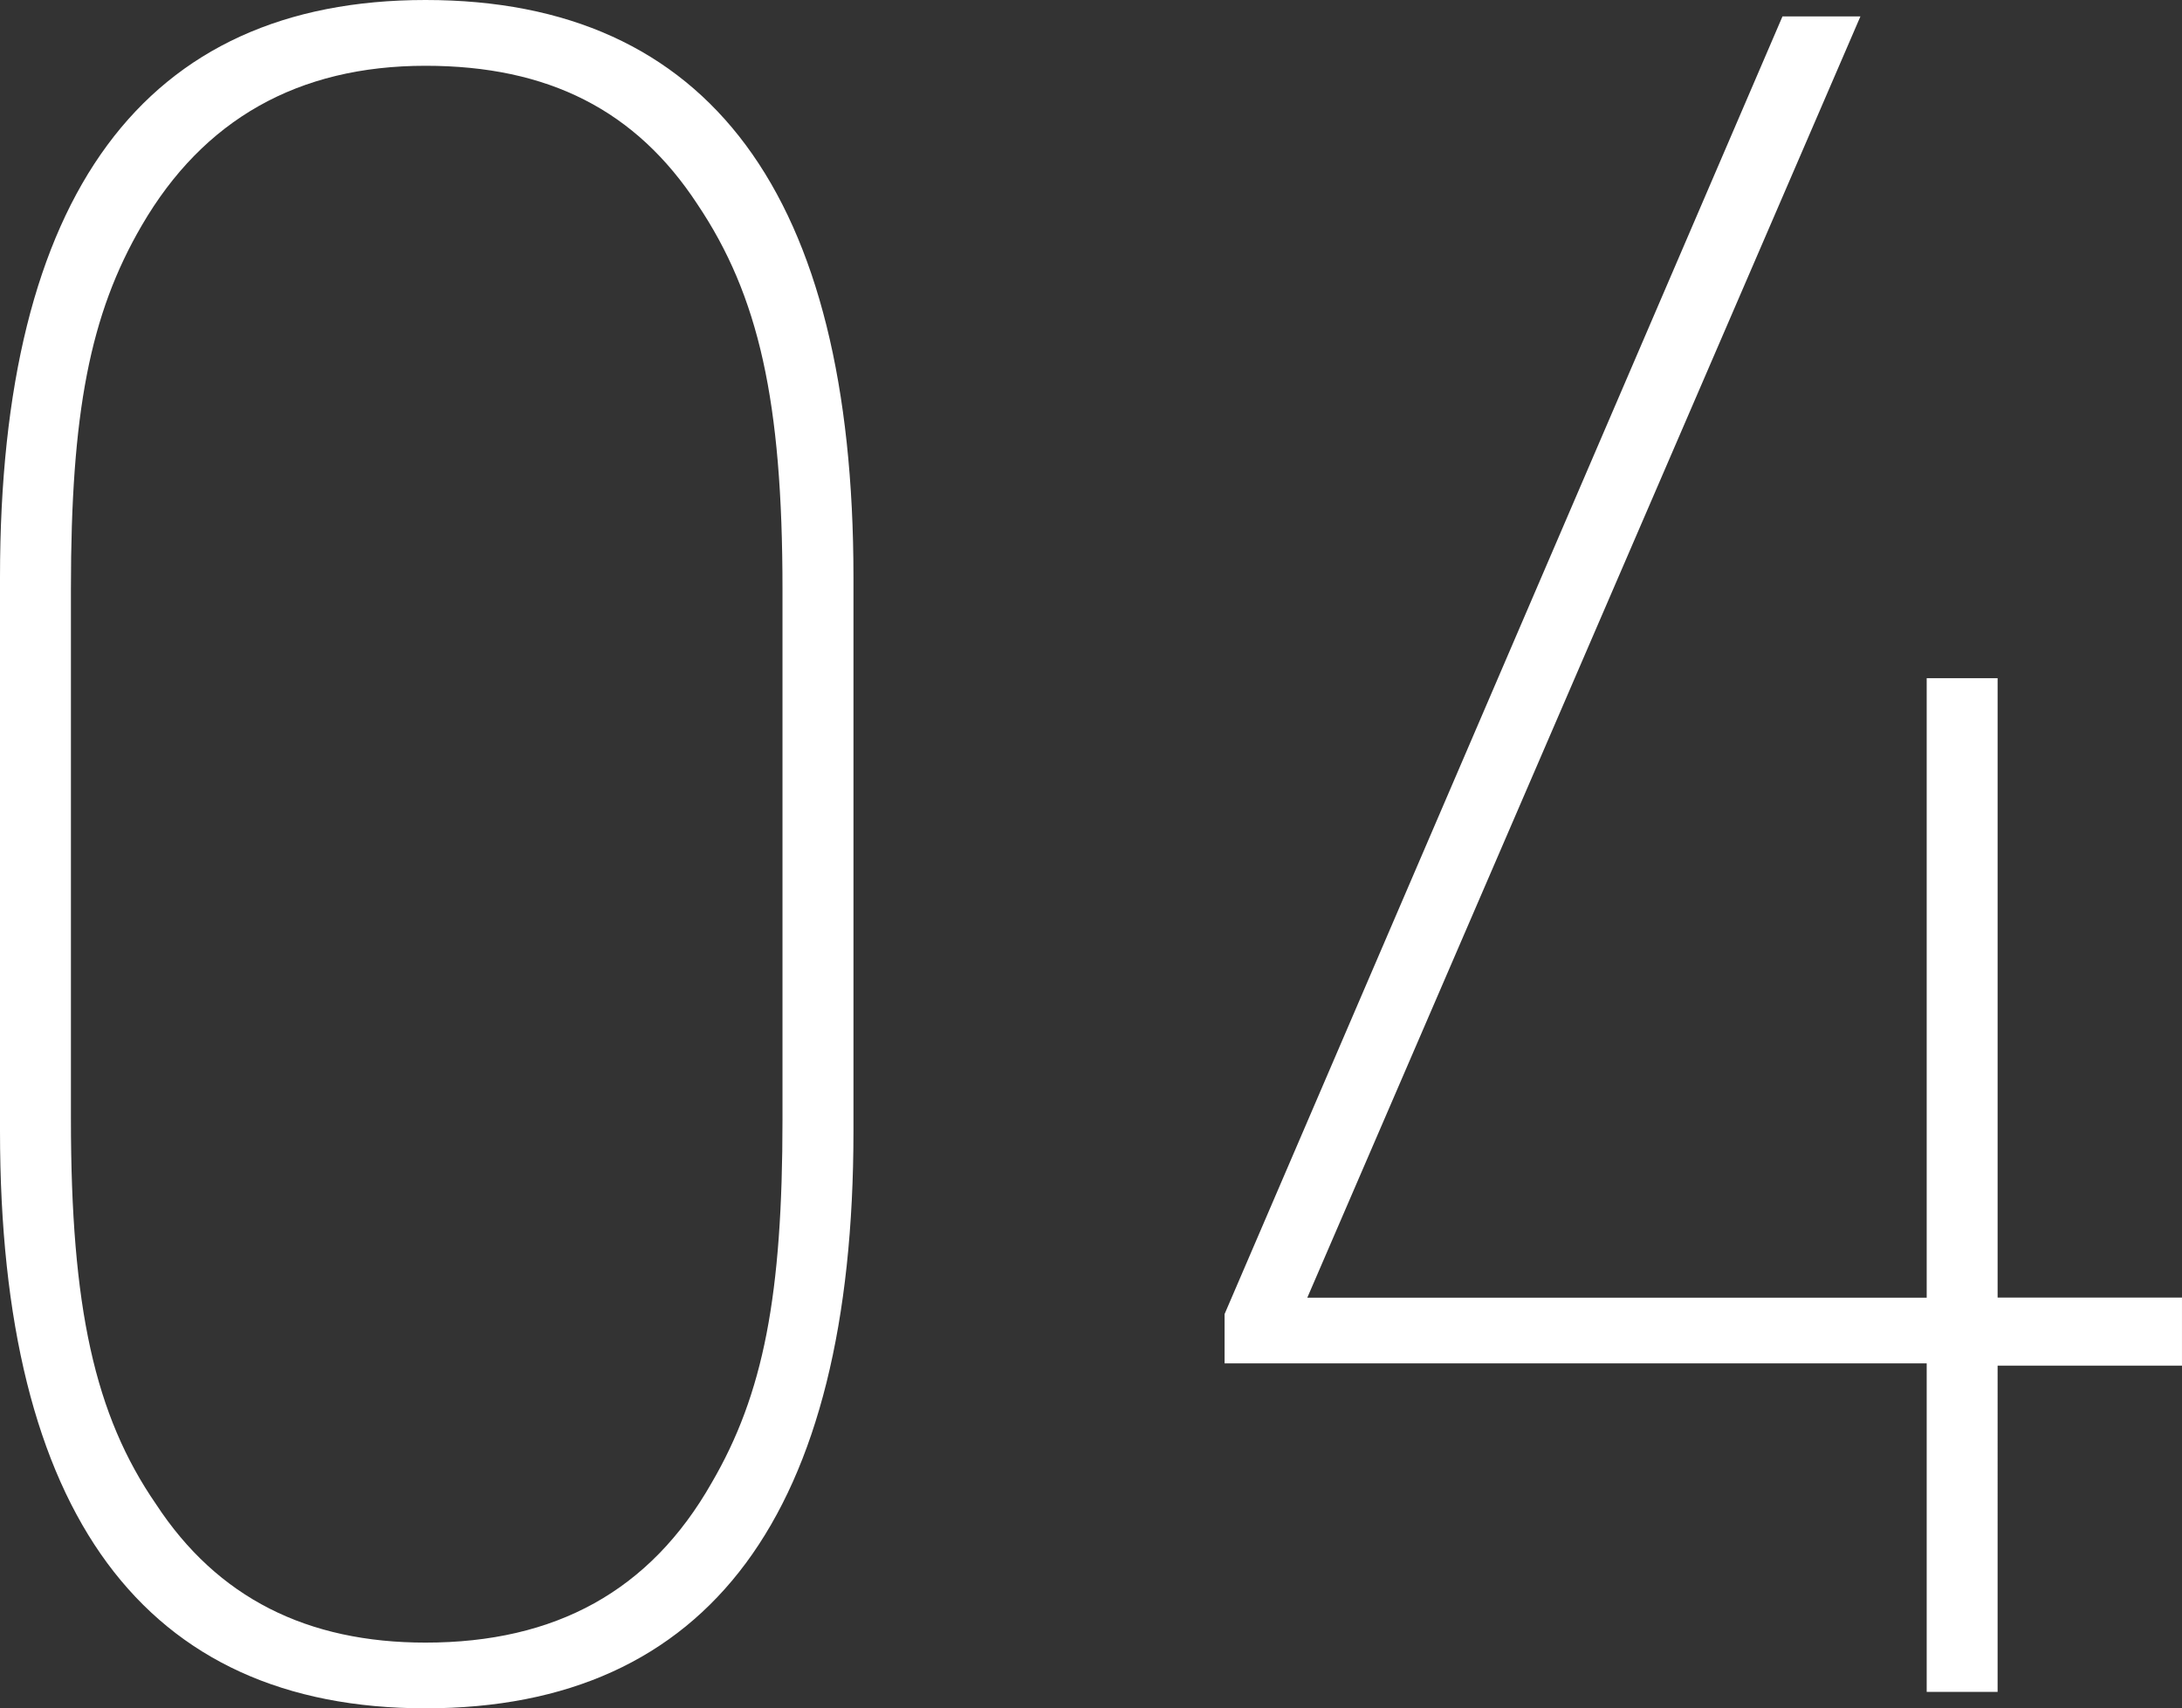 <svg xmlns="http://www.w3.org/2000/svg" width="129" height="101" viewBox="0 0 129 101"><rect x="0" y="0" width="129" height="101" fill="#333333" stroke="none"/><path d="M-63.14-34.069C-63.14-11.455-54.615.06-37.983.06c16.771,0,25.3-11.515,25.3-34.129V-66.811c0-22.614-8.525-34.129-25.3-34.129-16.632,0-25.157,11.515-25.157,34.129Zm46.261-.694c0,10.405-1.118,16.232-4.193,21.5C-24.706-6.877-30.3-3.825-37.983-3.825c-6.988,0-12.3-2.636-15.933-8.185-3.634-5.272-5.031-11.654-5.031-22.753V-66.117c0-10.405,1.118-16.232,4.193-21.5,3.634-6.243,9.224-9.434,16.771-9.434,7.268,0,12.439,2.636,16.073,8.185,3.634,5.411,5.031,11.654,5.031,22.753ZM50.766-.911h4.193V-20.2h10.9v-4.023h-10.9V-60.845H50.766v36.626H14.148l32.7-75.75H42.24L9.257-23.248v2.913H50.766Z" transform="translate(63.14 100.94)" fill="#fff"/></svg>